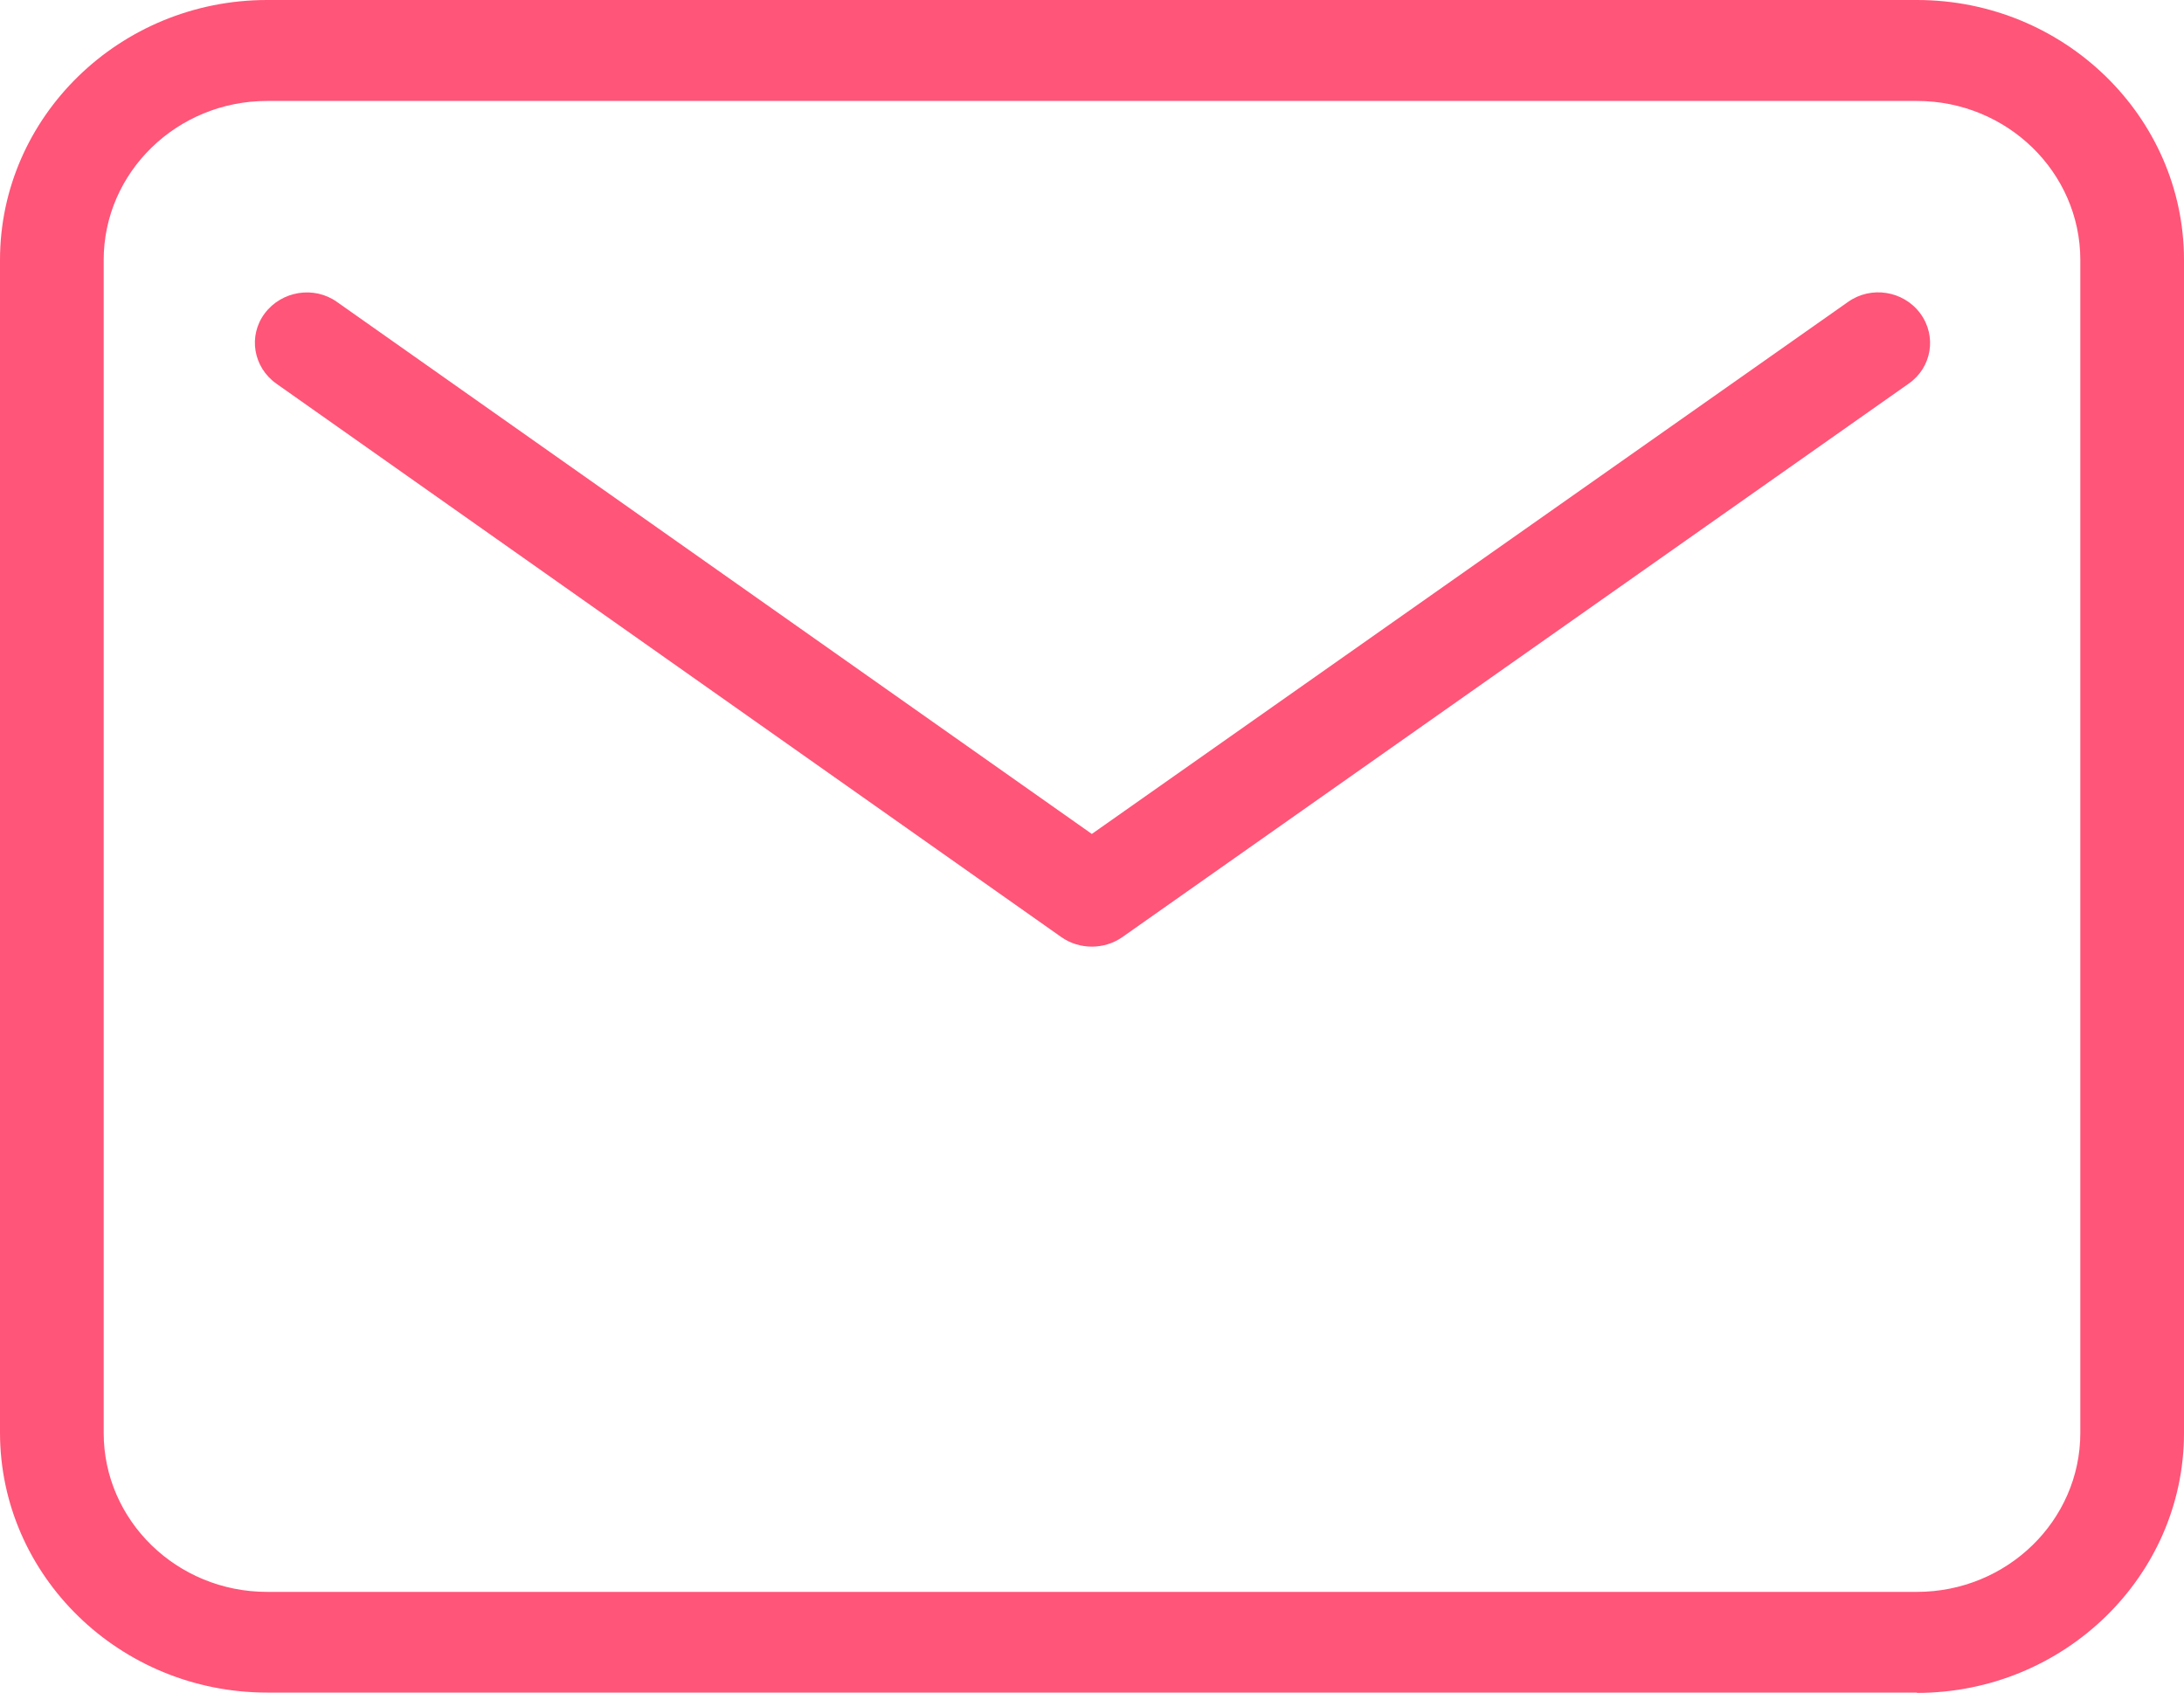 <svg width="40" height="31" viewBox="0 0 40 31" fill="none" xmlns="http://www.w3.org/2000/svg">
<g clip-path="url(#clip0_453_105)">
<path d="M35.109 31L4.891 31C2.196 31 0 28.862 0 26.238L0 4.762C0 2.138 2.196 0 4.891 0L35.109 0C37.804 0 40 2.138 40 4.762L40 26.244C40 28.867 37.804 31.006 35.109 31.006V31ZM4.891 1.849C3.241 1.849 1.899 3.155 1.899 4.762L1.899 26.244C1.899 27.85 3.241 29.156 4.891 29.156L35.109 29.156C36.759 29.156 38.101 27.85 38.101 26.244L38.101 4.762C38.101 3.155 36.759 1.849 35.109 1.849L4.891 1.849Z" fill="#FF5578"/>
<path d="M19.997 17.338C19.801 17.338 19.605 17.28 19.439 17.164L5.063 7.028C4.636 6.727 4.541 6.149 4.849 5.739C5.158 5.328 5.752 5.23 6.173 5.531L19.997 15.274L33.845 5.531C34.266 5.23 34.86 5.323 35.169 5.739C35.477 6.155 35.382 6.733 34.955 7.028L20.555 17.164C20.389 17.28 20.193 17.338 19.997 17.338Z" fill="#FF5578"/>
</g>
<defs>
<clipPath id="clip0_453_105">
<rect width="40" height="31" fill="white"/>
</clipPath>
</defs>
</svg>
